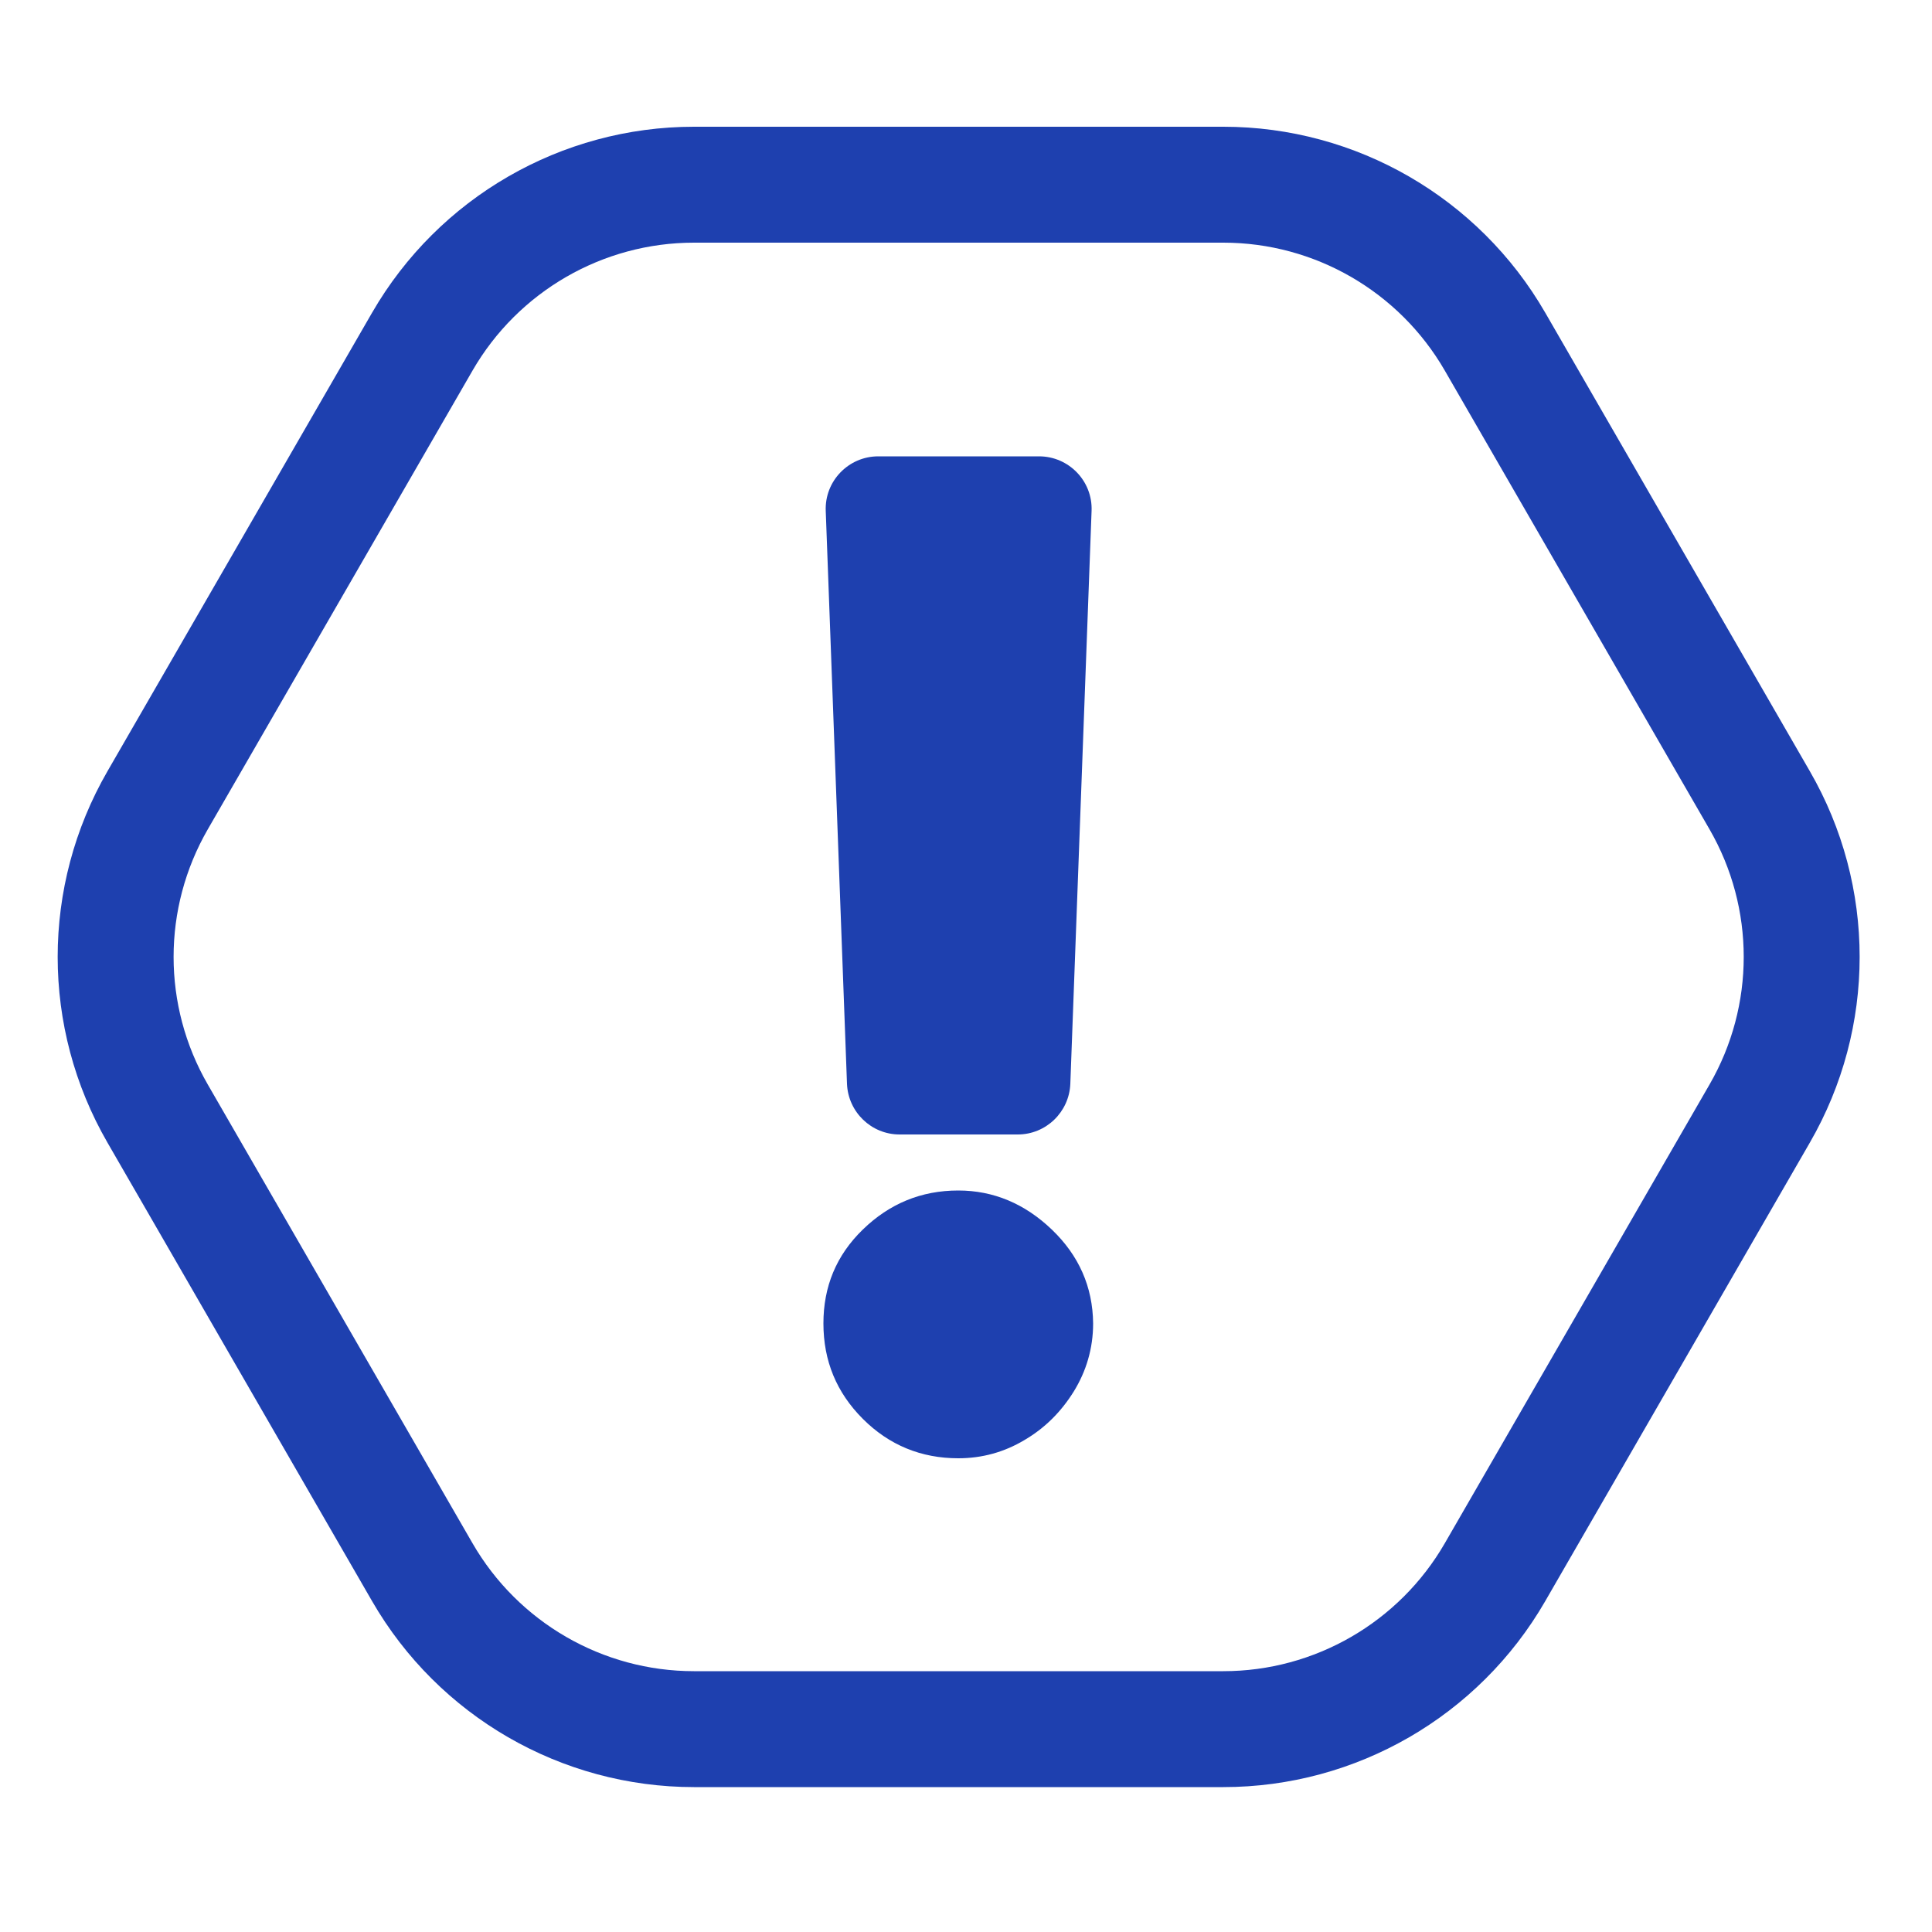 <?xml version="1.0" encoding="UTF-8"?><svg id="NC" xmlns="http://www.w3.org/2000/svg" viewBox="0 0 50 50"><defs><style>.cls-1{fill:none;stroke:#1e40af;stroke-linecap:round;stroke-miterlimit:10;stroke-width:3px;}.cls-2{fill:#1e40af;stroke-width:0px;}</style></defs><path class="cls-1" d="m45.54,20.71l-6.85-11.87c-1.45-2.51-4.13-4.06-7.03-4.06h-13.7c-2.9,0-5.58,1.55-7.03,4.06l-6.85,11.87c-1.45,2.51-1.45,5.6,0,8.11l6.85,11.87c1.45,2.51,4.13,4.06,7.03,4.06h13.7c2.9,0,5.58-1.55,7.03-4.06l6.85-11.87c1.45-2.51,1.45-5.6,0-8.11Z"/><path class="cls-2" d="m22.73,11.81h4.16c.77,0,1.39.64,1.36,1.41l-.55,14.83c-.03.73-.63,1.31-1.36,1.31h-3.06c-.73,0-1.33-.58-1.36-1.31l-.55-14.83c-.03-.77.59-1.41,1.36-1.41Z"/><path class="cls-2" d="m27.79,36.01c-.33.53-.75.95-1.28,1.26-.52.31-1.09.47-1.71.47-.96,0-1.79-.34-2.47-1.02s-1.02-1.5-1.02-2.47c0-.95.33-1.76,1.02-2.43.69-.67,1.51-1.01,2.47-1.01.91,0,1.72.34,2.42,1.01.7.67,1.06,1.48,1.07,2.43,0,.65-.18,1.24-.5,1.76Z"/></svg>